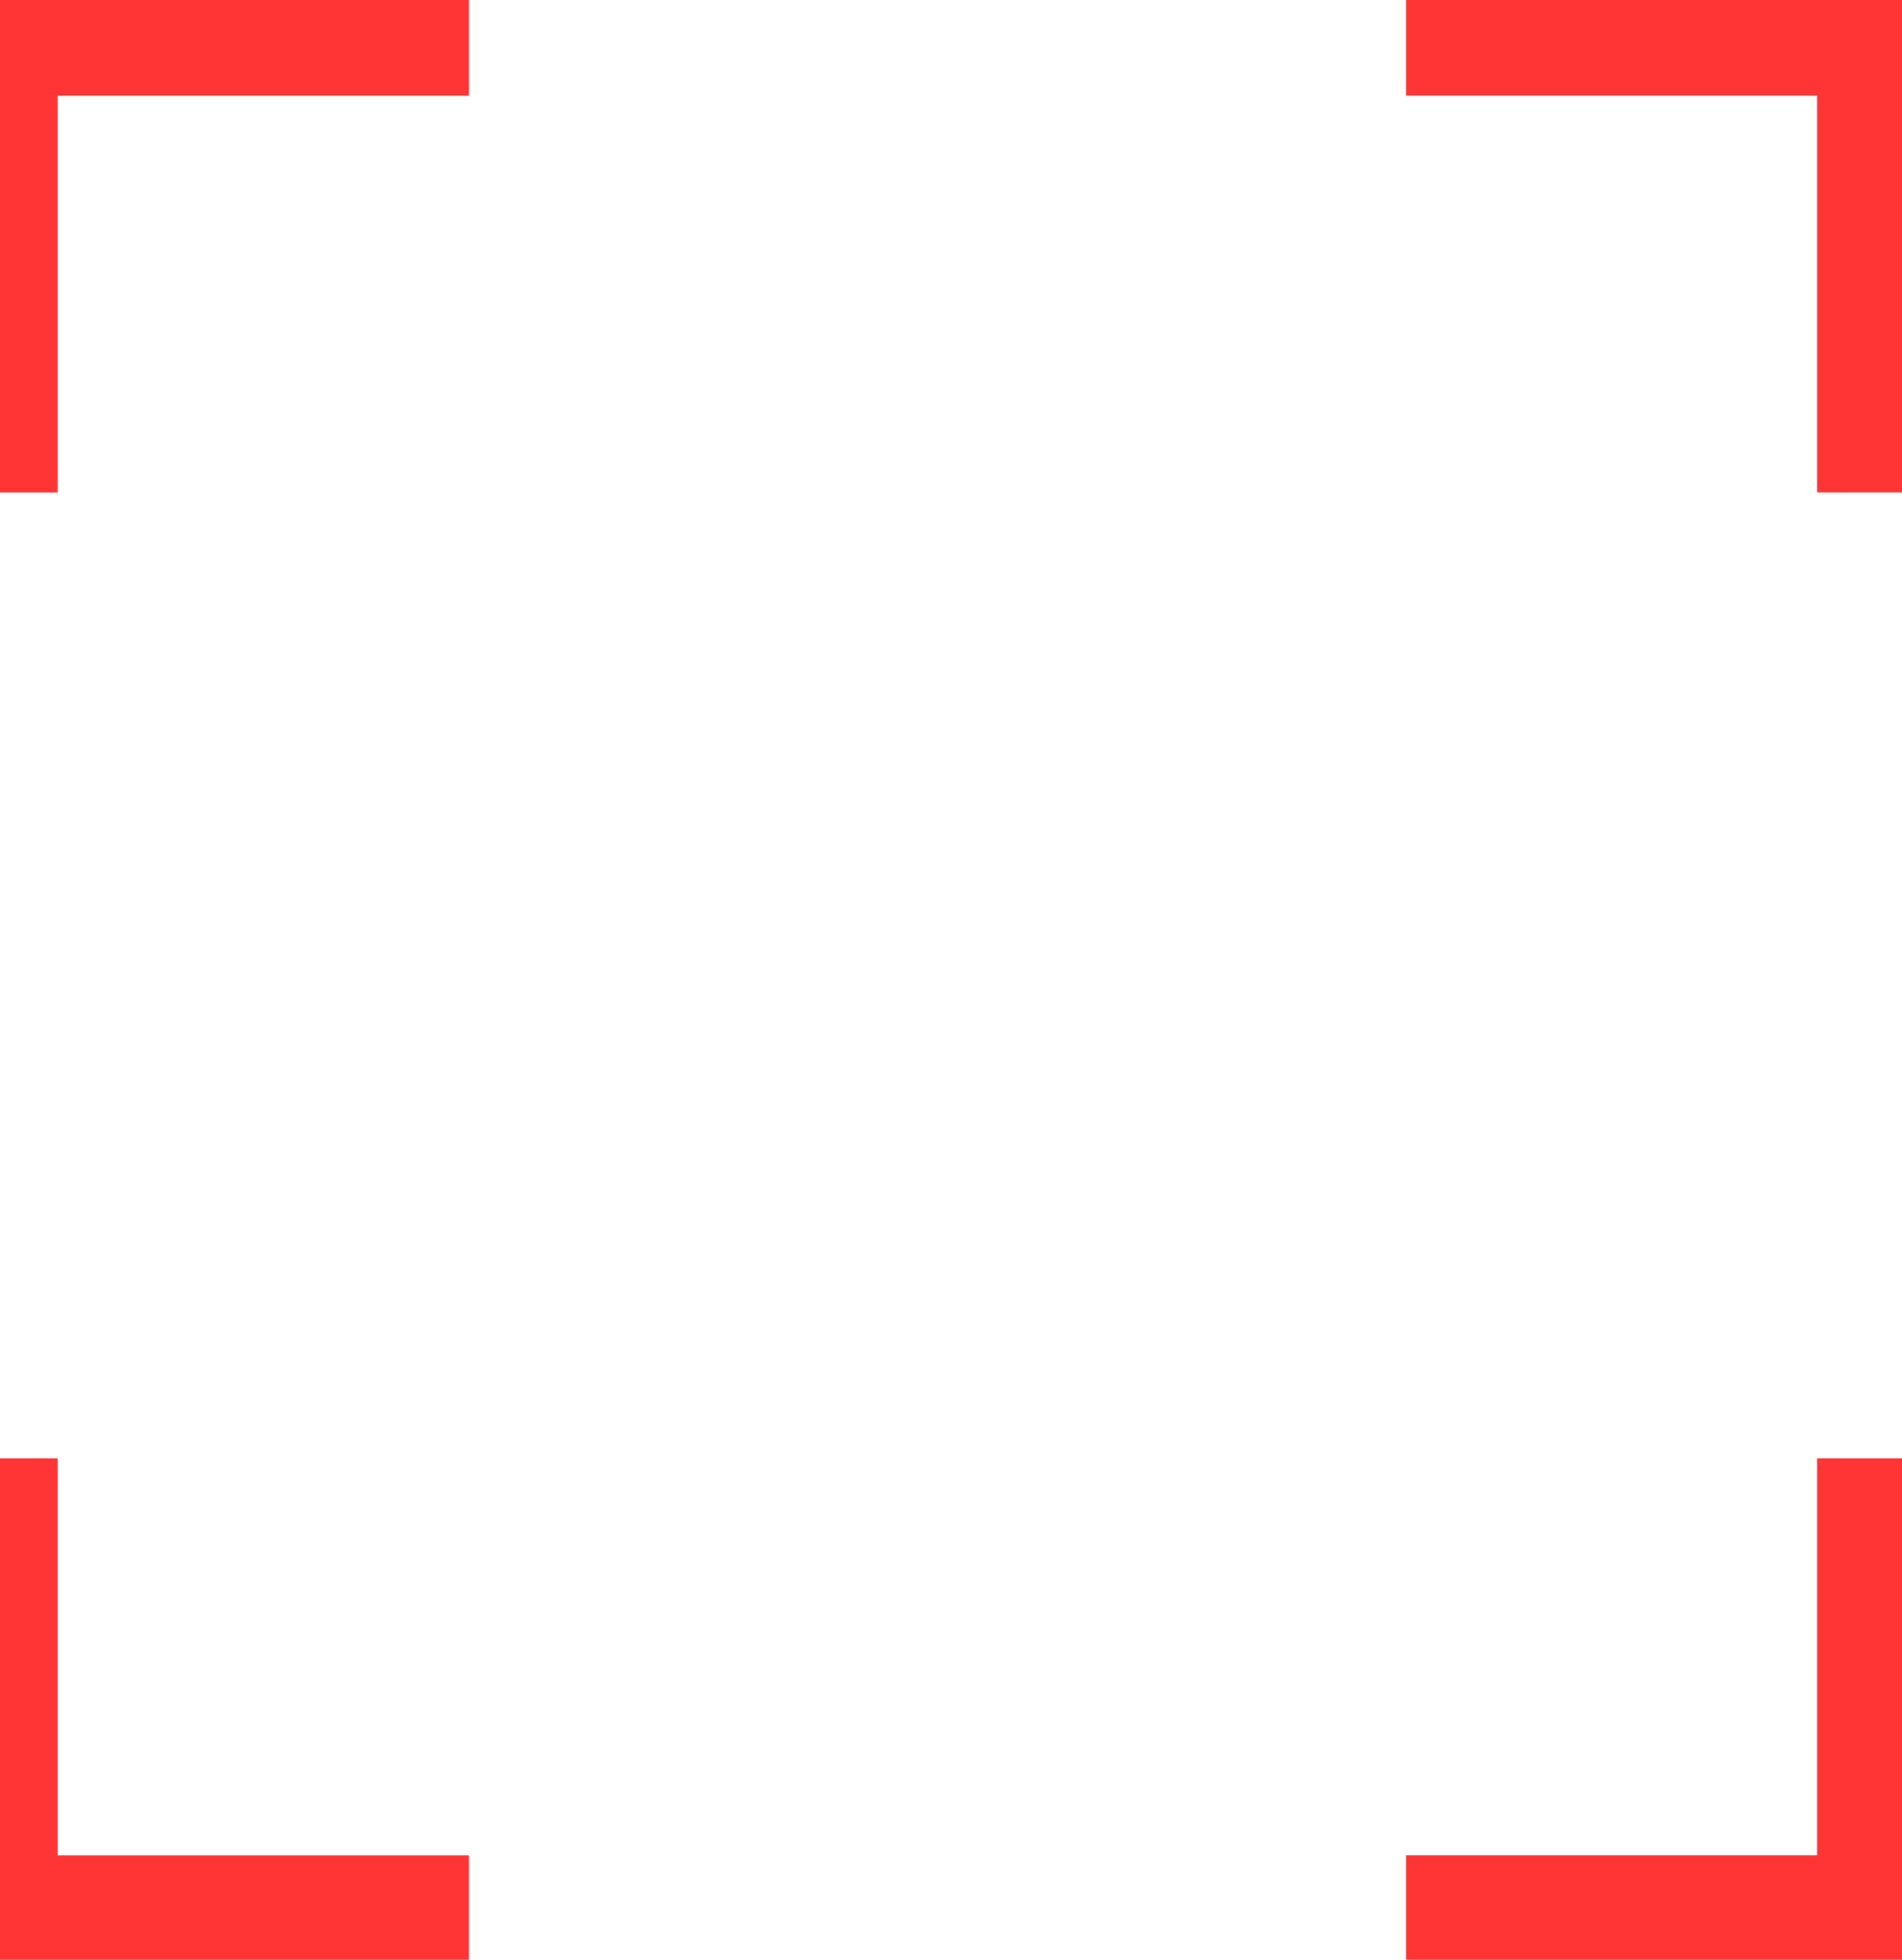 <svg width="33" height="34" viewBox="0 0 33 34" fill="none" xmlns="http://www.w3.org/2000/svg">
<path d="M24.395 0.659H32.527V8.544" stroke="#FF3434" stroke-width="2"/>
<path d="M8.132 33.187L0 33.187L0 25.301" stroke="#FF3434" stroke-width="2"/>
<path d="M0 8.545L-6.64683e-07 0.66L8.132 0.66" stroke="#FF3434" stroke-width="2"/>
<path d="M32.527 25.301L32.527 33.186L24.395 33.186" stroke="#FF3434" stroke-width="2"/>
</svg>
